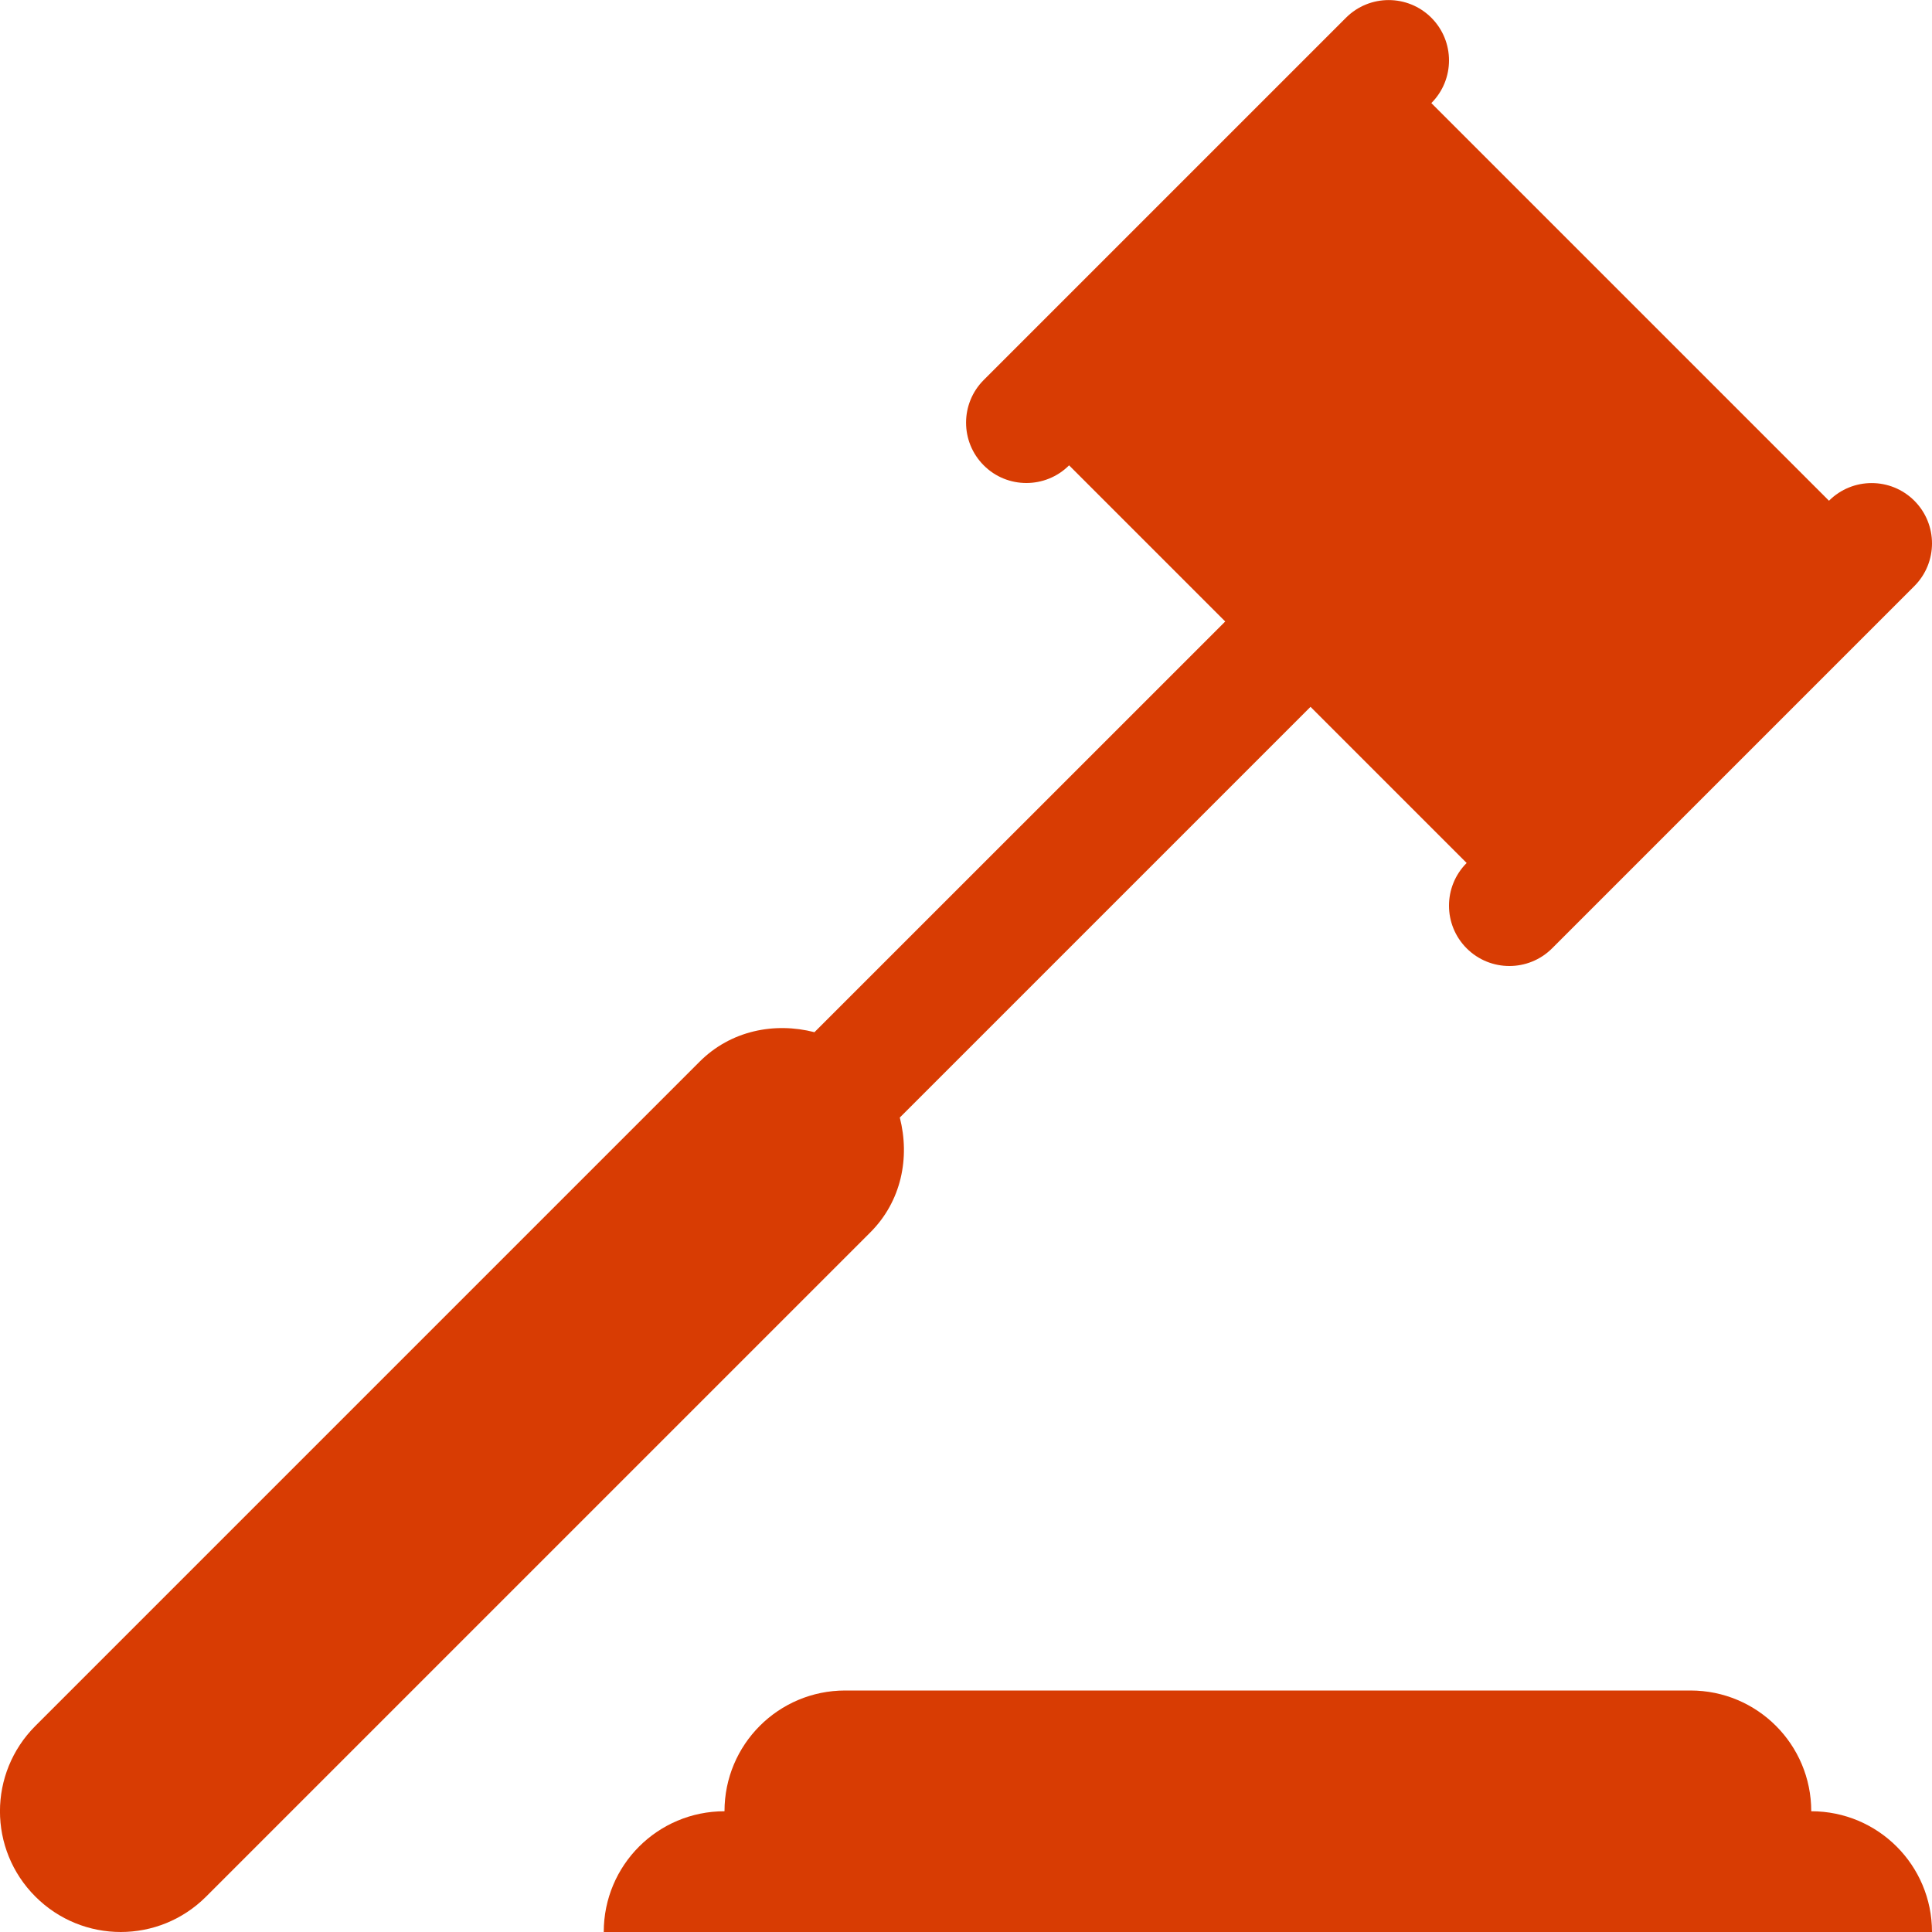 <?xml version="1.0" encoding="UTF-8"?>
<svg fill="#D83C03" width="100pt" height="100pt" version="1.1" viewBox="0 0 100 100" xmlns="http://www.w3.org/2000/svg">
 <g>
  <path d="m93.75 93.75c0-3.457-2.793-6.25-6.25-6.25h-43.75c-3.457 0-6.25 2.793-6.25 6.25-3.457 0-6.25 2.793-6.25 6.25h68.75c0-3.457-2.793-6.25-6.25-6.25z"/>
  <path d="m46.574 57.844l21.258-21.258 8.082 8.082c-1.219 1.219-1.219 3.199 0 4.418 0.609 0.609 1.41 0.914 2.211 0.914s1.602-0.305 2.211-0.914l18.75-18.75c1.219-1.219 1.219-3.199 0-4.418s-3.199-1.219-4.418 0l-20.582-20.582c1.219-1.219 1.219-3.199 0-4.418s-3.199-1.219-4.418 0l-18.75 18.75c-1.219 1.219-1.219 3.199 0 4.418 0.605 0.609 1.406 0.914 2.207 0.914s1.602-0.305 2.211-0.914l8.082 8.082-21.262 21.258c-2.062-0.531-4.332-0.09-5.949 1.531l-34.375 34.375c-2.445 2.445-2.445 6.394 0 8.836 1.219 1.219 2.816 1.832 4.418 1.832s3.199-0.613 4.418-1.832l34.375-34.375c1.621-1.617 2.062-3.879 1.531-5.949z"/>
 </g>
</svg>
